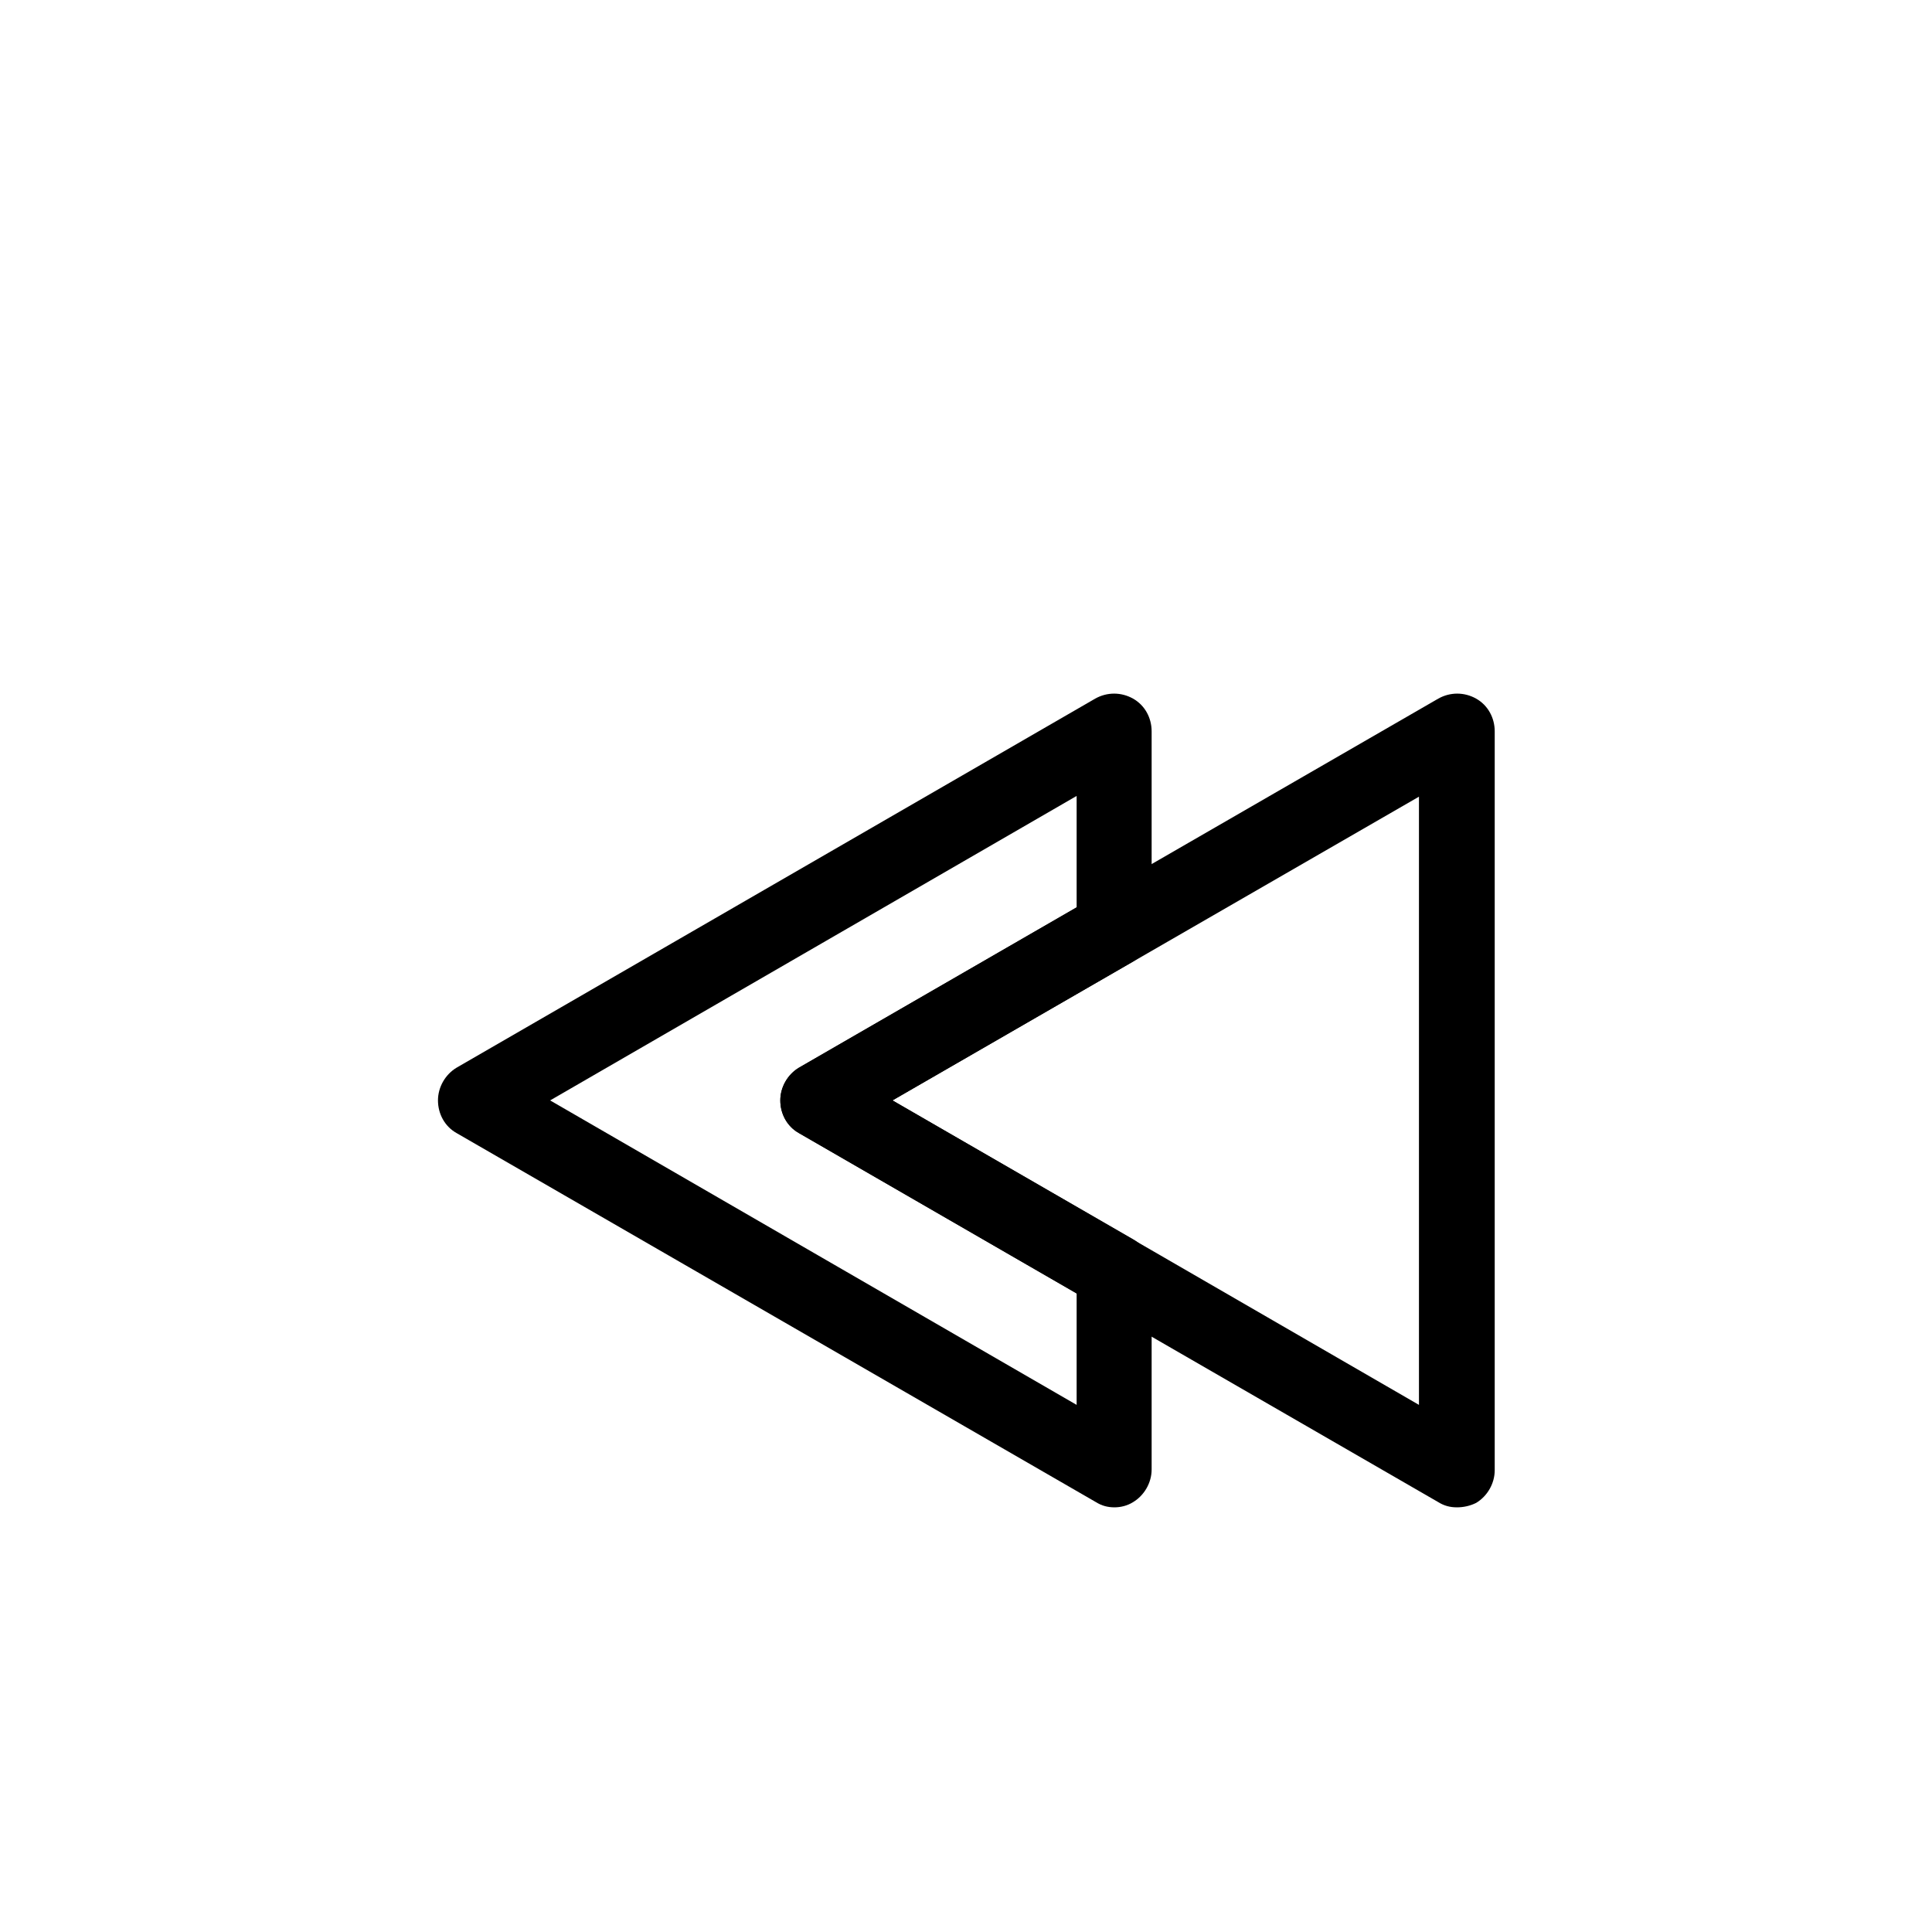 <?xml version="1.0" encoding="UTF-8"?>
<!-- Uploaded to: ICON Repo, www.iconrepo.com, Generator: ICON Repo Mixer Tools -->
<svg fill="#000000" width="800px" height="800px" version="1.1" viewBox="144 144 512 512" xmlns="http://www.w3.org/2000/svg">
 <g>
  <path d="m439.36 543.46c-1.77 0-3.344-0.395-4.922-1.379l-169.45-97.809c-3.148-1.77-4.922-5.117-4.922-8.66 0-3.543 1.969-6.887 4.922-8.66l169.25-97.809c3.148-1.77 6.887-1.77 10.035 0 3.148 1.77 4.922 5.117 4.922 8.66v52.352c0 3.543-1.969 6.887-4.922 8.66l-63.762 36.801 63.762 36.801c3.148 1.77 4.922 5.117 4.922 8.66v52.348c0 3.543-1.969 6.887-4.922 8.66-1.574 0.984-3.344 1.375-4.918 1.375zm-149.57-107.84 139.53 80.688v-29.52l-73.602-42.508c-3.148-1.77-4.922-5.117-4.922-8.66 0-3.543 1.969-6.887 4.922-8.66l73.602-42.508v-29.52z"/>
  <path d="m530.08 543.46c-1.77 0-3.344-0.395-4.922-1.379l-169.45-97.809c-3.148-1.77-4.922-5.117-4.922-8.66 0-3.543 1.969-6.887 4.922-8.66l169.45-97.809c3.148-1.77 6.887-1.77 10.035 0 3.148 1.77 4.922 5.117 4.922 8.66v195.82c0 3.543-1.969 6.887-4.922 8.66-1.574 0.789-3.344 1.18-5.117 1.18zm-149.57-107.84 139.53 80.688v-161.18z"/>
 </g>
</svg>
